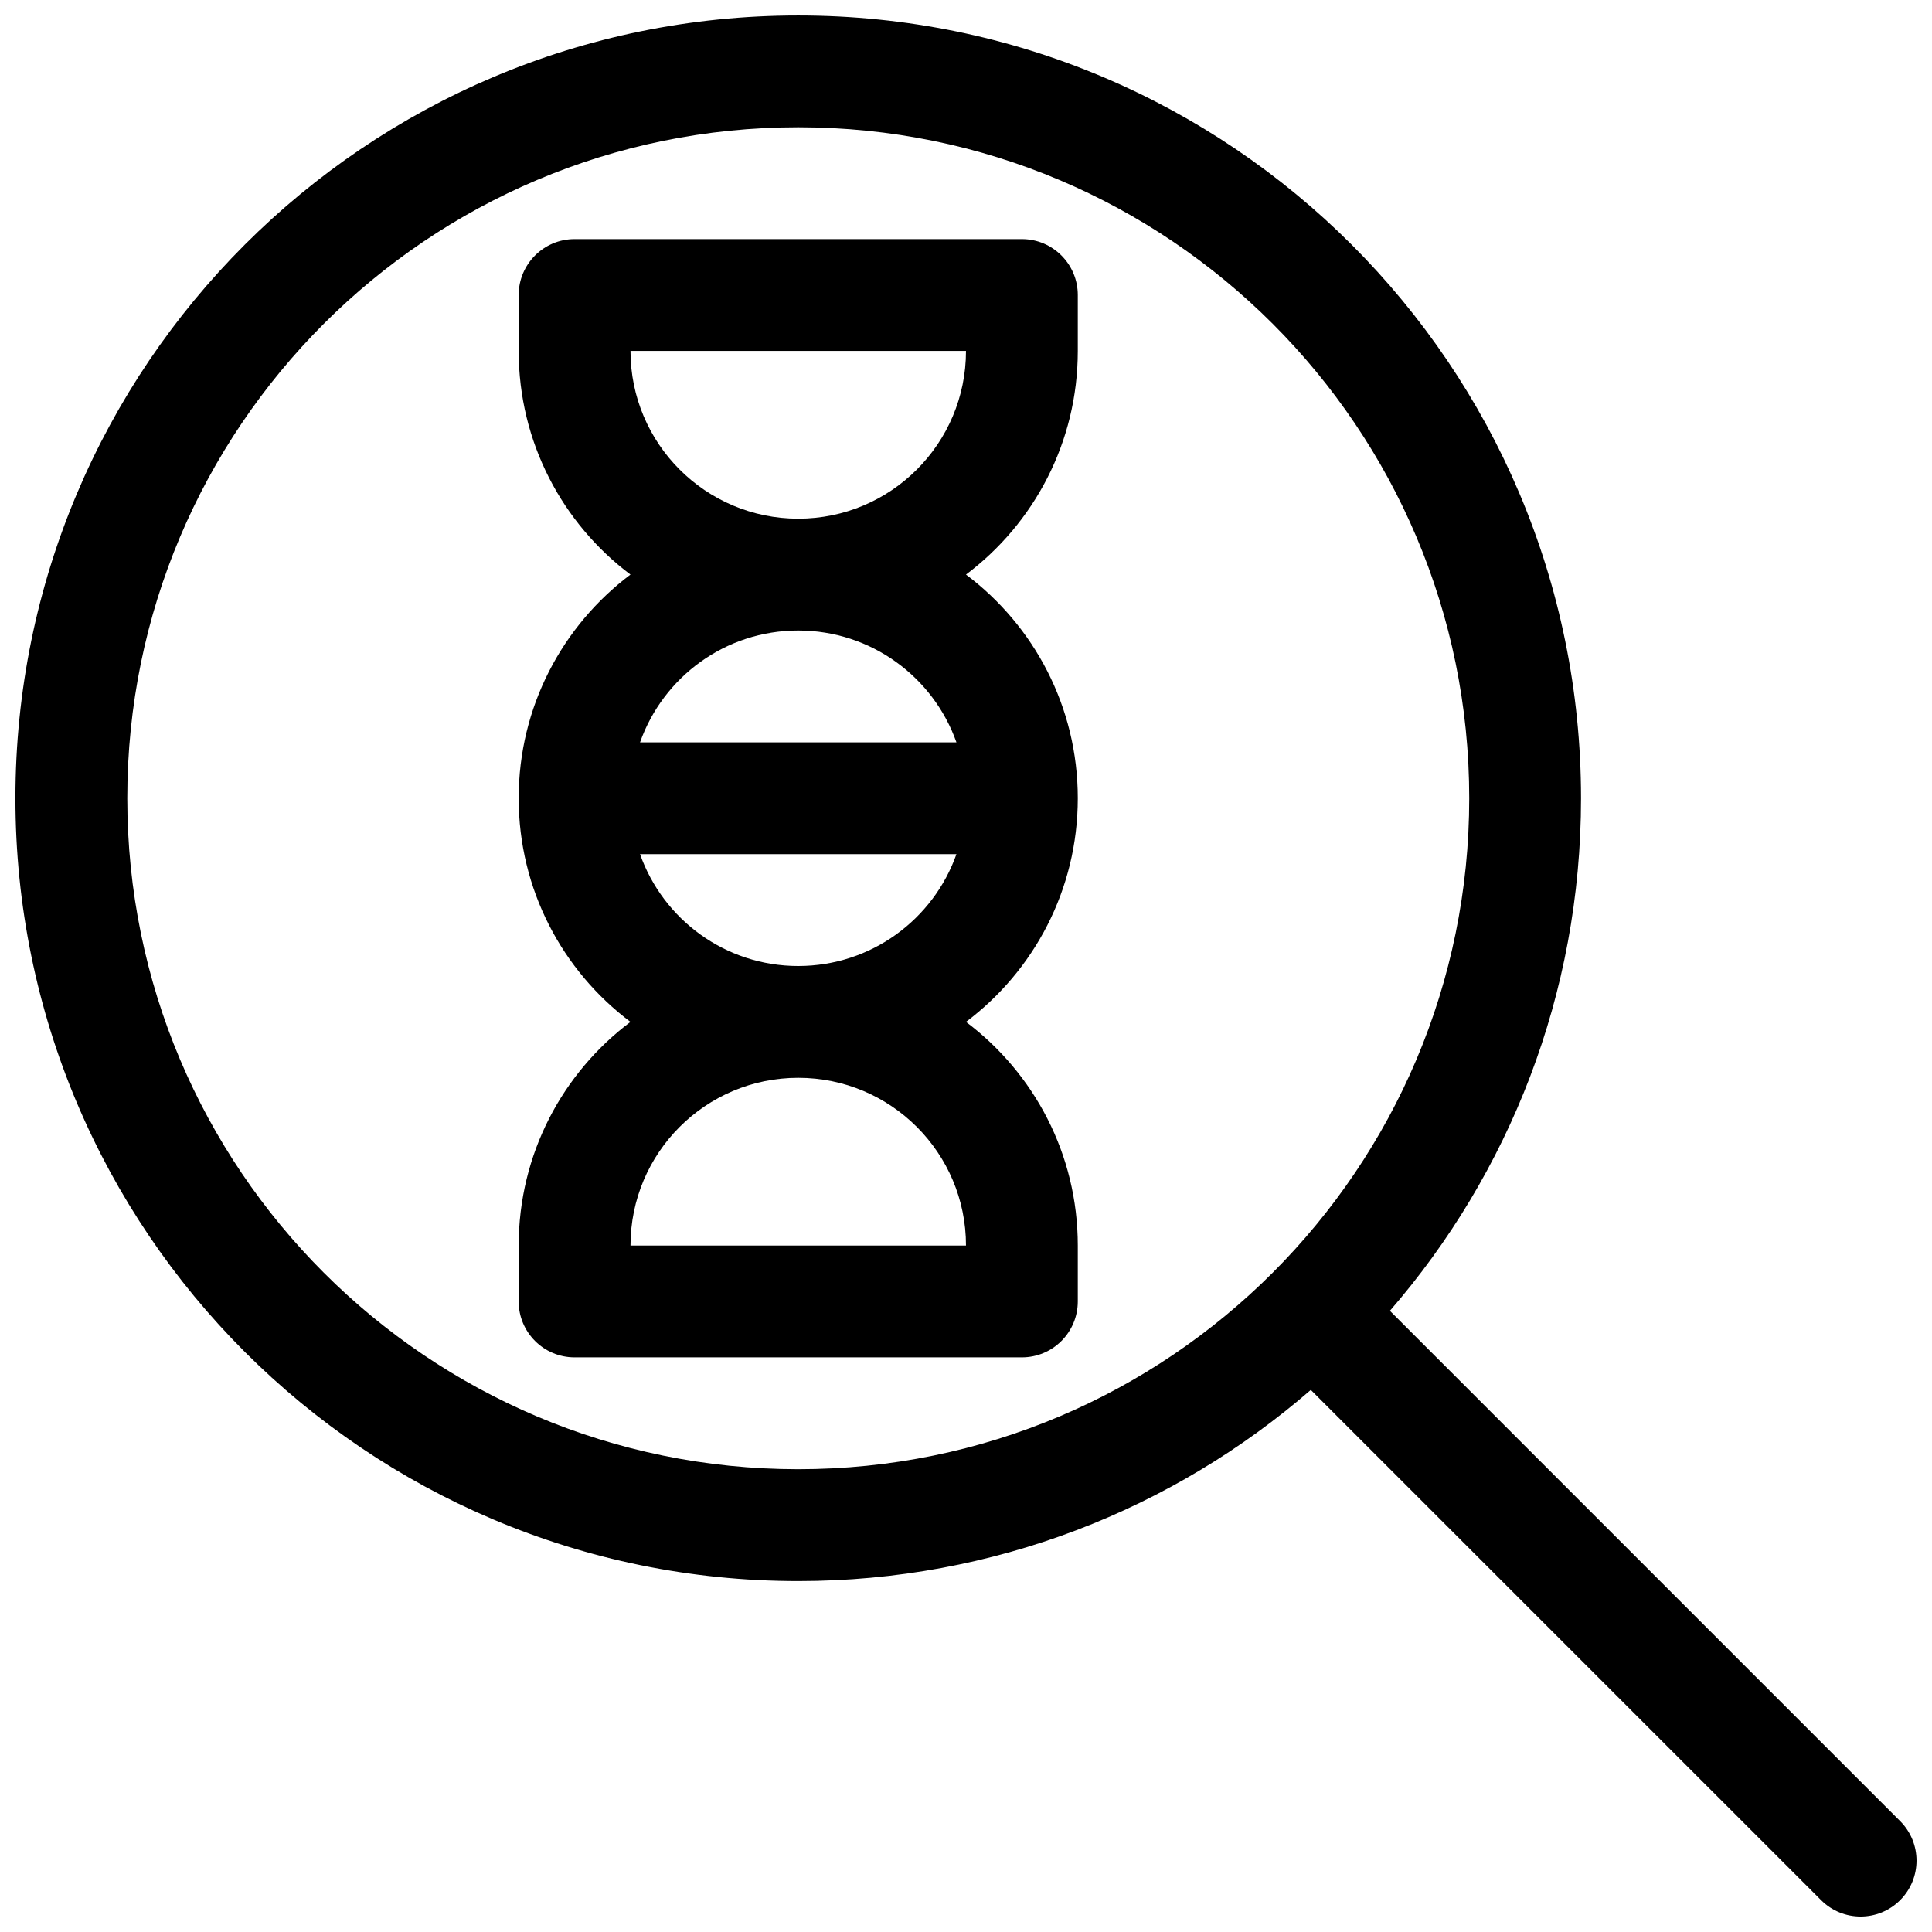 <?xml version="1.0" encoding="UTF-8"?>
<!-- Uploaded to: SVG Repo, www.svgrepo.com, Generator: SVG Repo Mixer Tools -->
<svg width="800px" height="800px" version="1.1" viewBox="144 144 512 512" xmlns="http://www.w3.org/2000/svg">
 <defs>
  <clipPath id="a">
   <path d="m148.09 148.09h503.81v503.81h-503.81z"/>
  </clipPath>
 </defs>
 <g clip-path="url(#a)">
  <path d="m512.34 491.38 135.22 135.23c5.789 5.785 5.789 15.168 0 20.953-5.785 5.789-15.168 5.789-20.953 0l-135.23-135.22c-36.395 31.559-83.887 50.656-135.84 50.656-114.57 0-207.45-92.879-207.45-207.45 0-114.57 92.879-207.45 207.45-207.45 114.57 0 207.45 92.879 207.45 207.45 0 51.953-19.098 99.445-50.656 135.84zm-156.8 41.977c98.207 0 177.82-79.609 177.82-177.82 0-98.203-79.609-177.81-177.82-177.81-98.203 0-177.81 79.609-177.81 177.81 0 98.207 79.609 177.82 177.81 177.82zm-74.086-177.82c0-24.234 11.637-45.754 29.625-59.27-17.988-13.52-29.625-35.035-29.625-59.273v-14.816c0-8.184 6.633-14.816 14.816-14.816h118.54c8.184 0 14.816 6.633 14.816 14.816v14.816c0 24.238-11.637 45.754-29.629 59.273 17.992 13.516 29.629 35.035 29.629 59.27 0 24.238-11.637 45.758-29.629 59.273 17.992 13.516 29.629 35.035 29.629 59.273v14.816c0 8.184-6.633 14.816-14.816 14.816h-118.54c-8.184 0-14.816-6.633-14.816-14.816v-14.816c0-24.238 11.637-45.758 29.625-59.273-17.988-13.516-29.625-35.035-29.625-59.273zm29.633-118.54c0 24.551 19.902 44.457 44.453 44.457 24.555 0 44.457-19.906 44.457-44.457zm0 237.09h88.91c0-24.555-19.902-44.457-44.457-44.457-24.551 0-44.453 19.902-44.453 44.457zm86.379-133.36c-6.102-17.266-22.57-29.637-41.926-29.637s-35.82 12.371-41.922 29.637zm-83.848 29.637c6.102 17.266 22.566 29.637 41.922 29.637s35.824-12.371 41.926-29.637z"/>
 </g>
</svg>